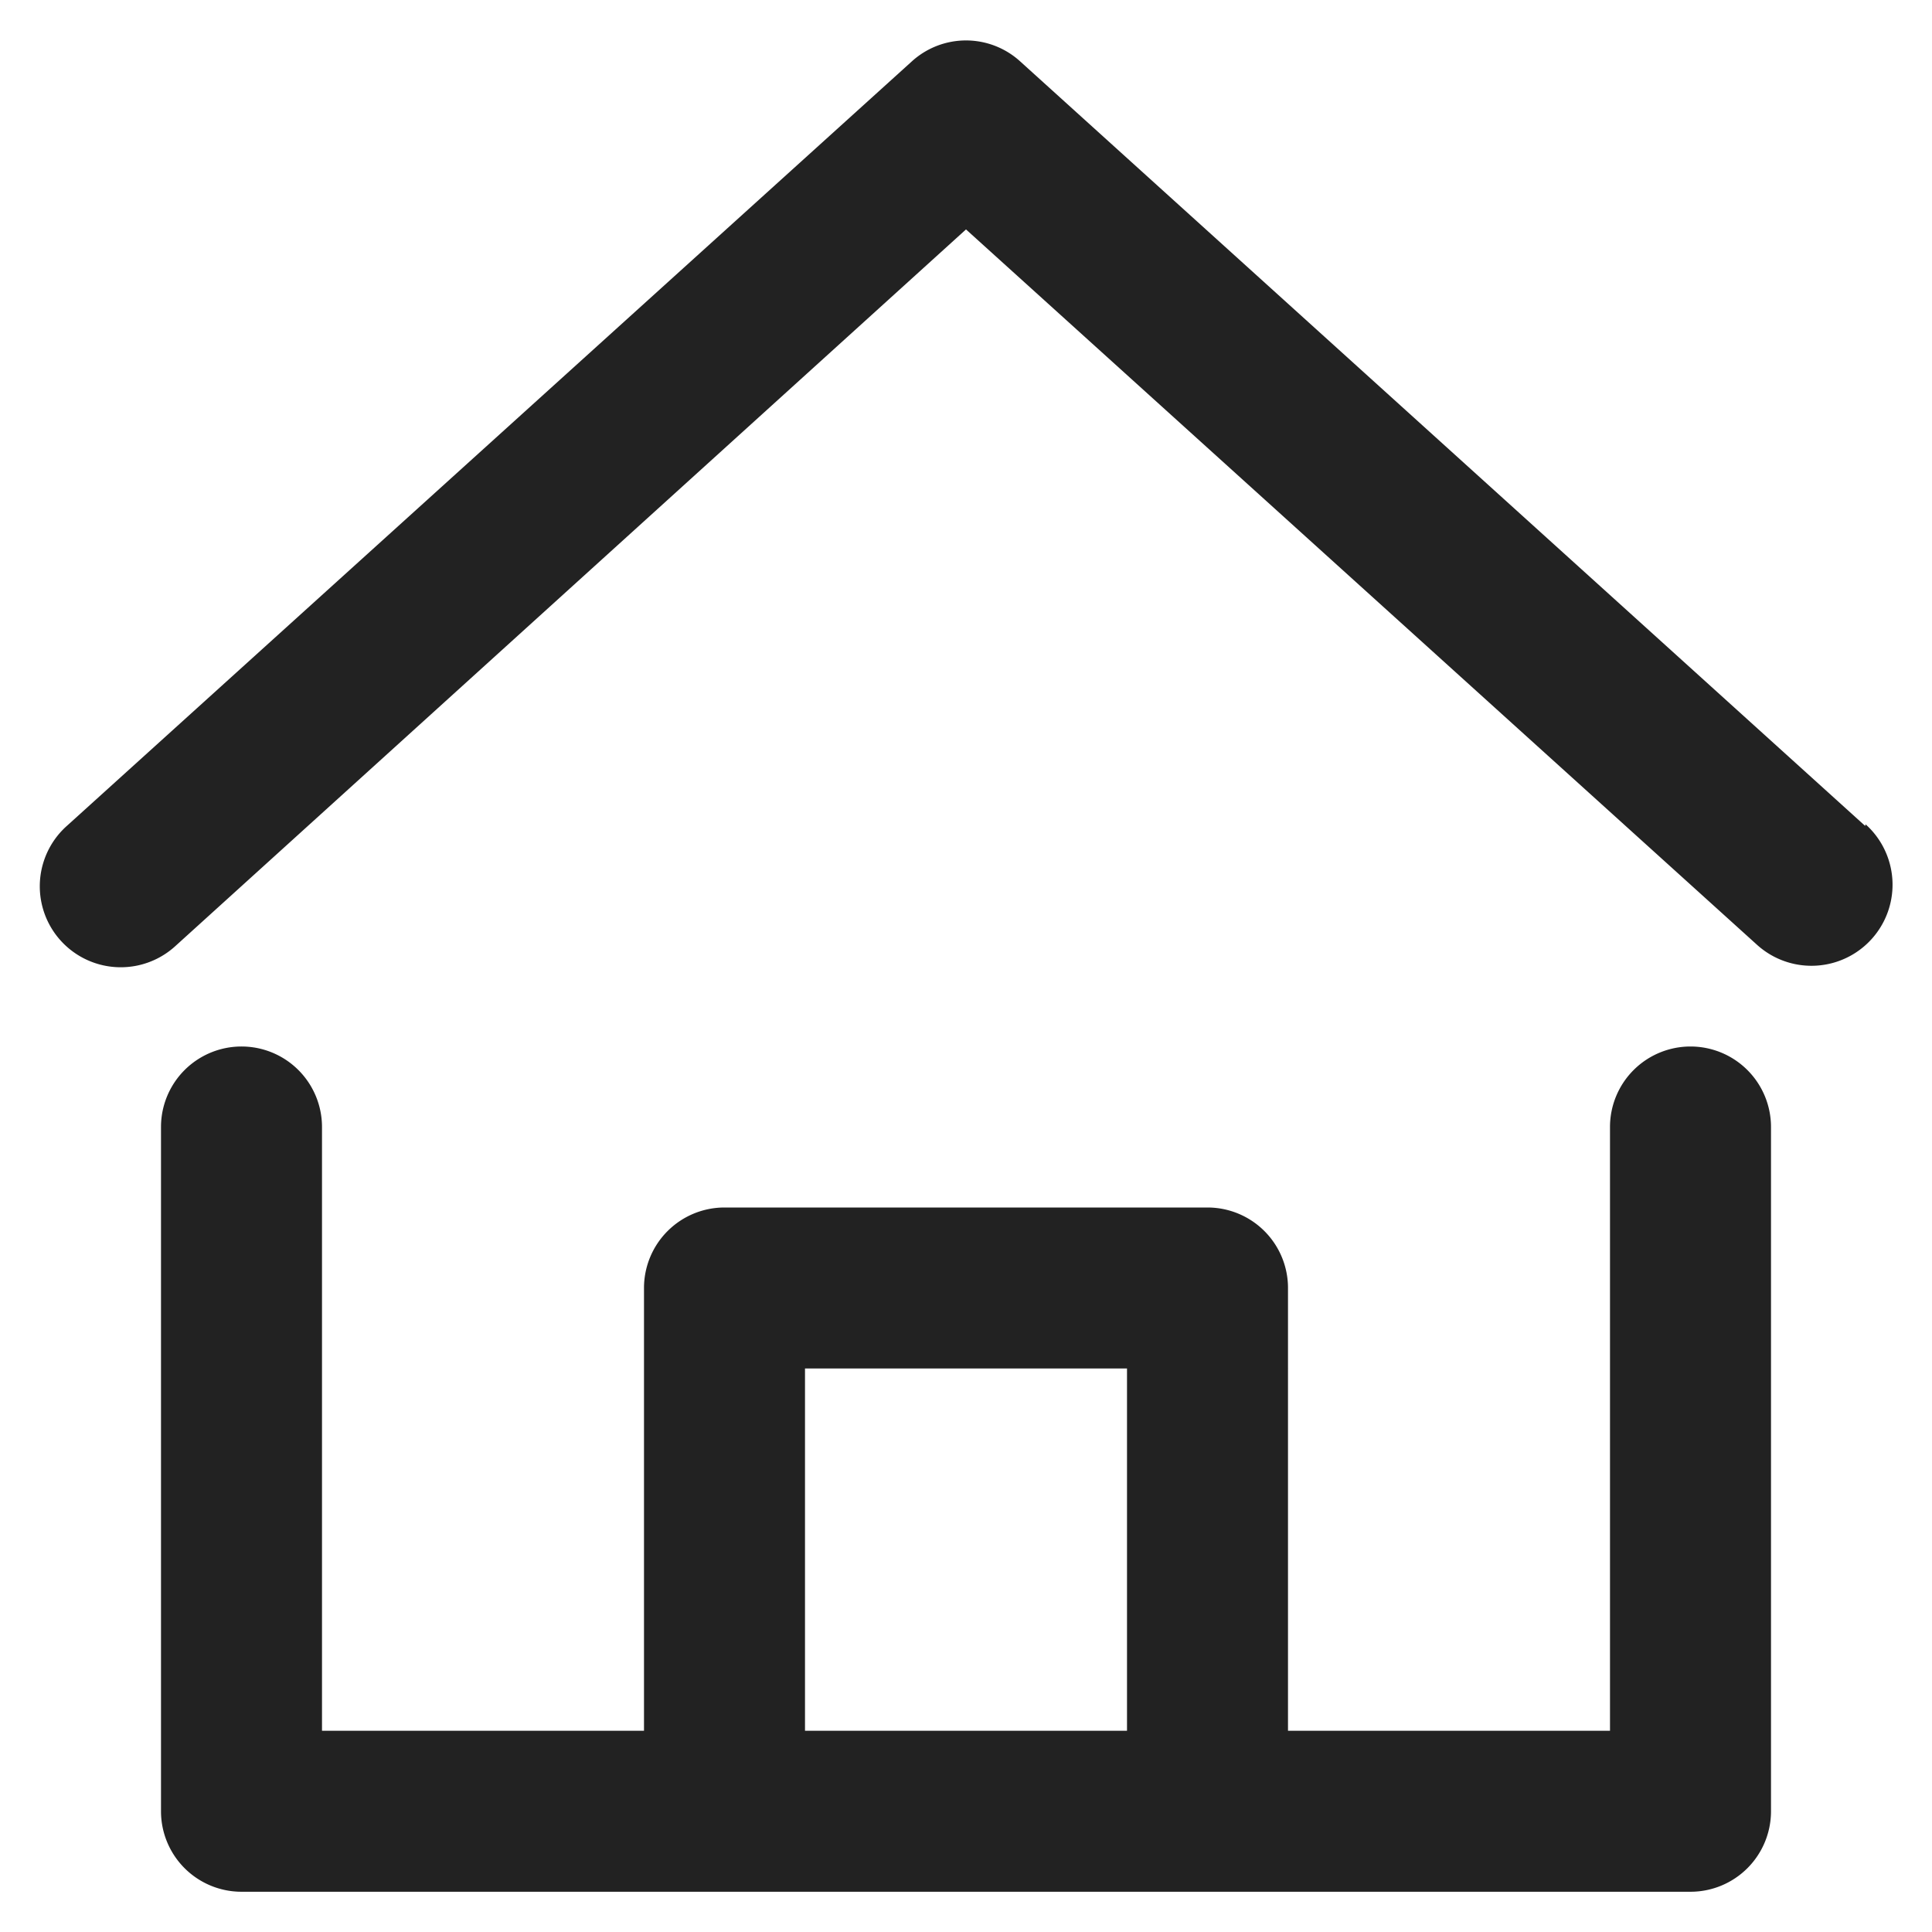 <svg data-name="Layer 1" viewBox="0 0 48 48" xmlns="http://www.w3.org/2000/svg"><path d="m46.34 20.52-21-19a2 2 0 0 0-2.68 0l-21 19a2 2 0 0 0 2.68 3L24 5.7l19.66 17.78a2 2 0 0 0 2.69-3ZM42 26a2 2 0 0 0-2 2v15h-8V32a2 2 0 0 0-2-2H18a2 2 0 0 0-2 2v11H8V28a2 2 0 0 0-4 0v17a2 2 0 0 0 2 2h36a2 2 0 0 0 2-2V28a2 2 0 0 0-2-2ZM20 43v-9h8v9Z" fill="#222222" class="fill-000000"></path></svg>